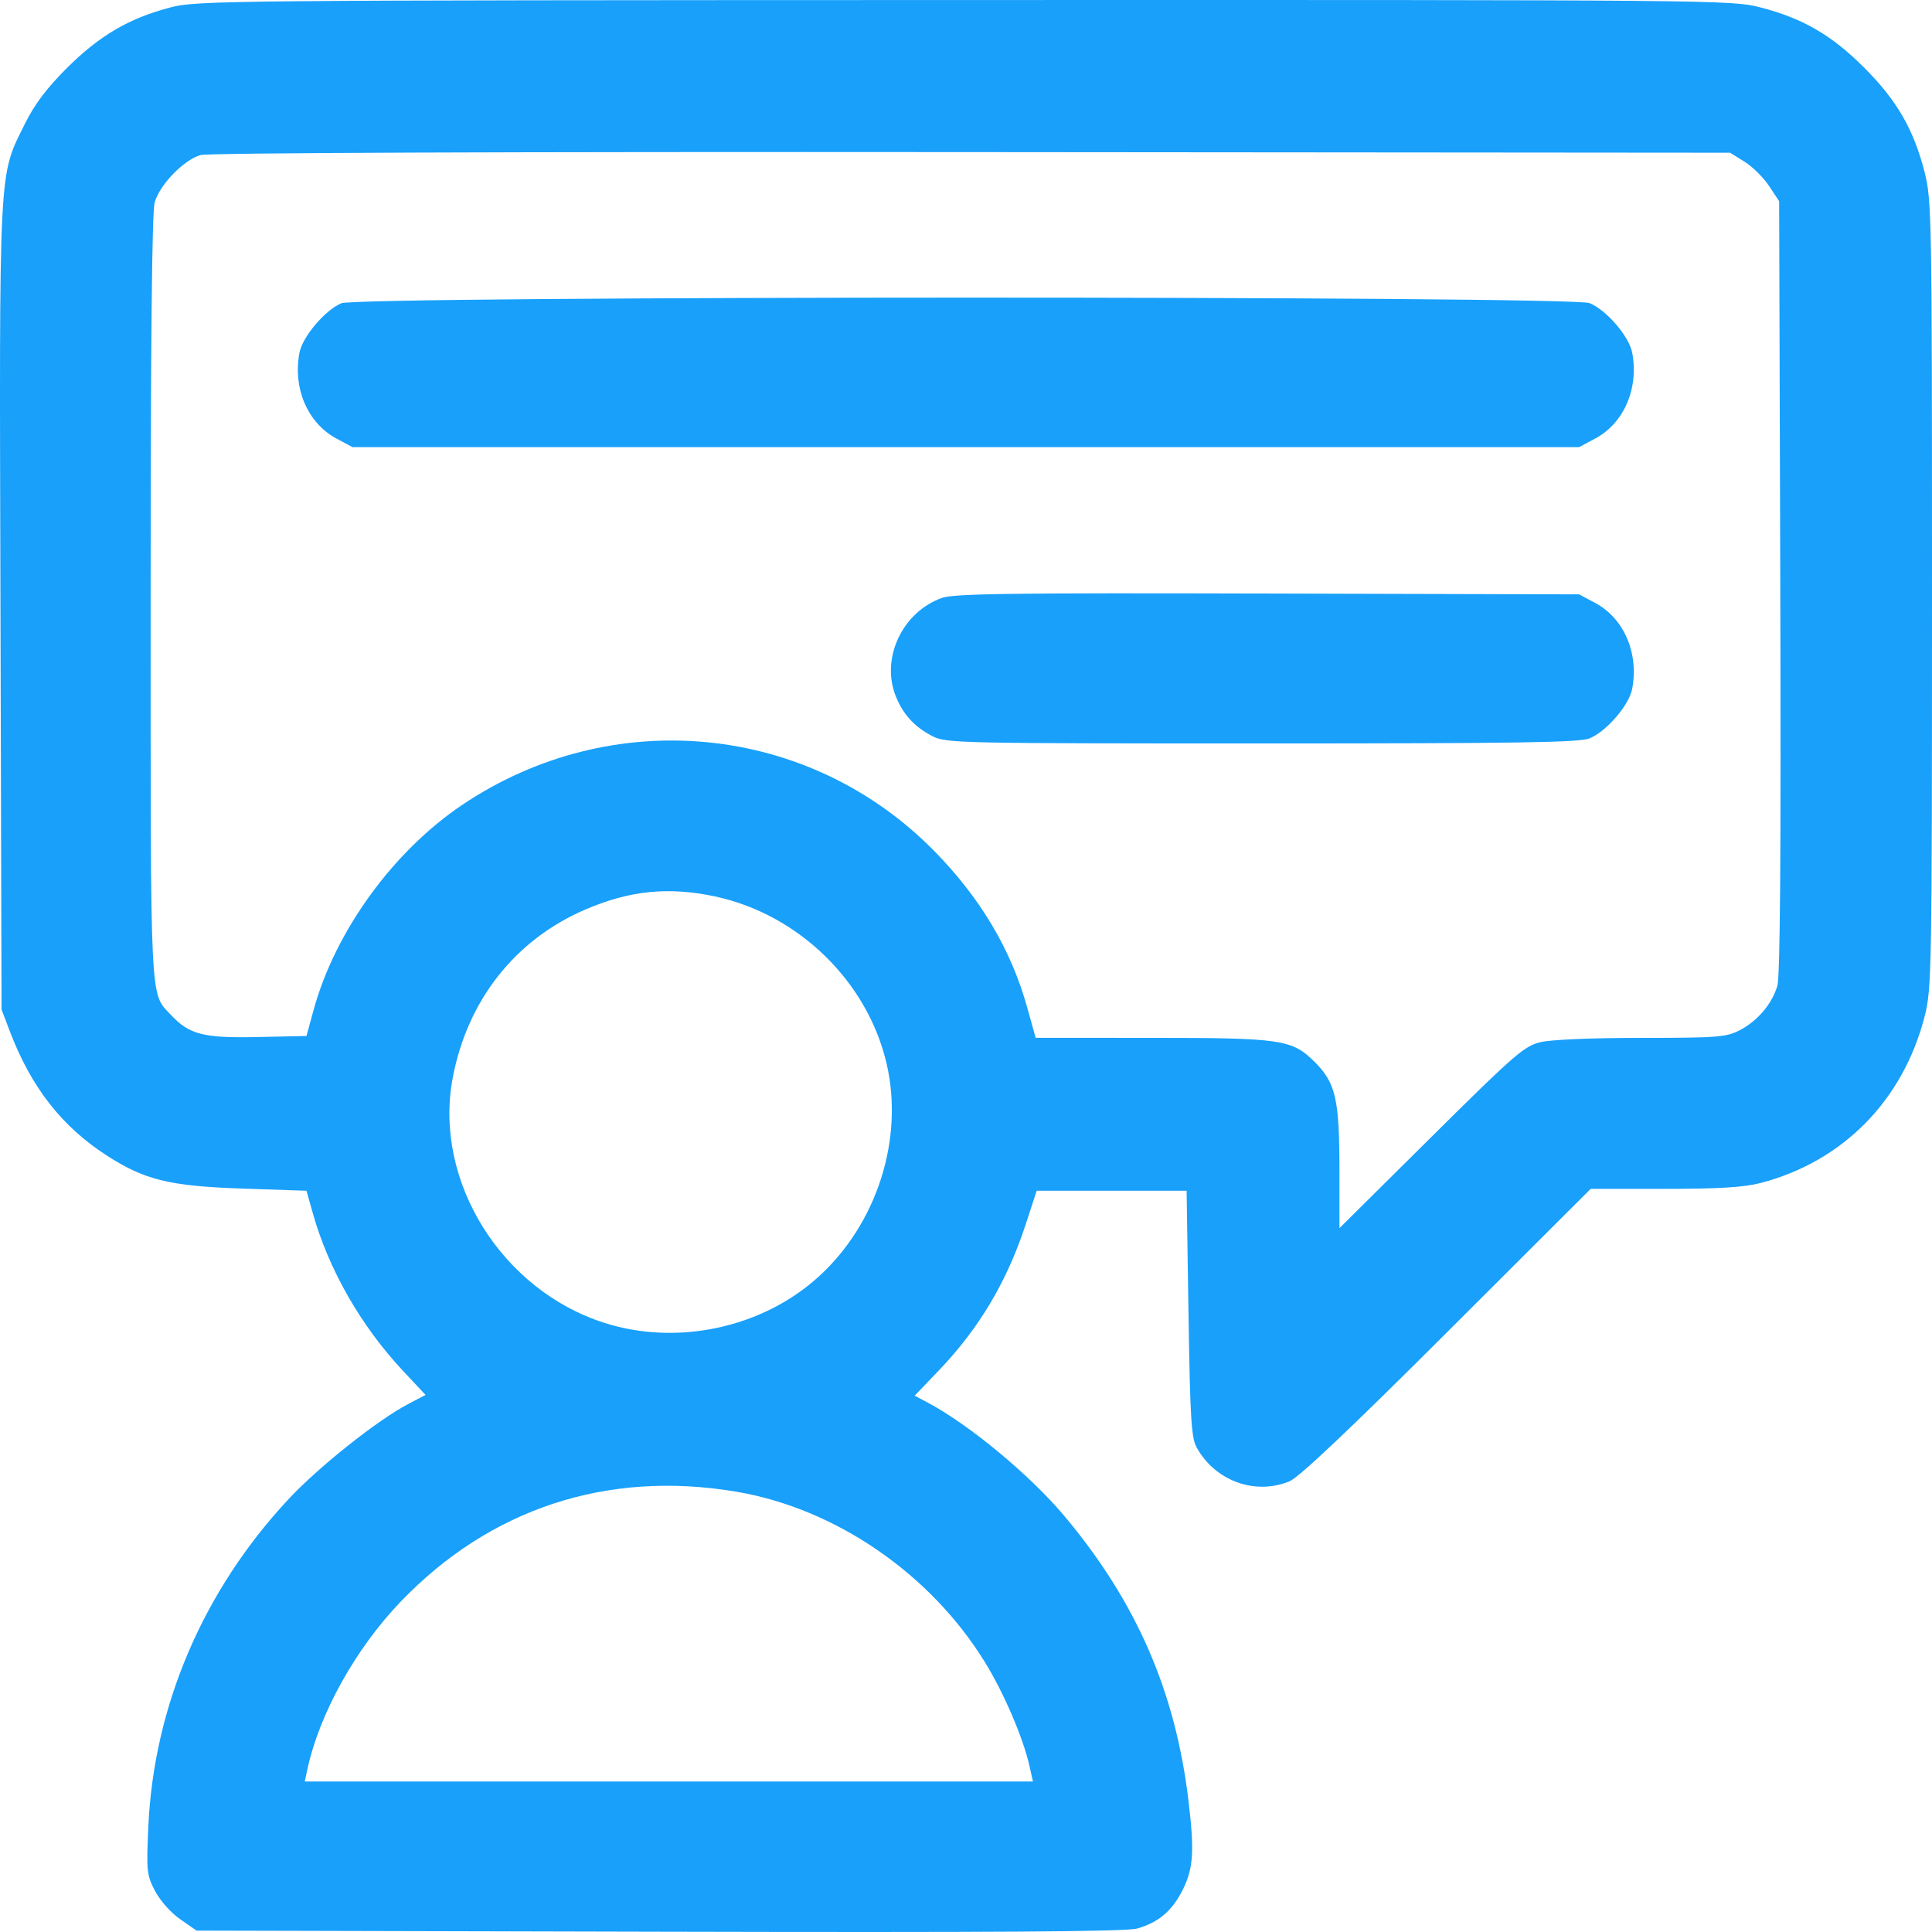 <?xml version="1.0" encoding="UTF-8"?> <svg xmlns="http://www.w3.org/2000/svg" width="136" height="136" viewBox="0 0 136 136" fill="none"> <path fill-rule="evenodd" clip-rule="evenodd" d="M11.985 0.526C9.087 1.285 7.018 2.495 4.736 4.763C3.304 6.186 2.446 7.321 1.766 8.69C-0.115 12.477 -0.052 11.224 0.033 42.769L0.109 71.067L0.694 72.602C2.197 76.539 4.344 79.291 7.508 81.336C10.185 83.067 11.94 83.494 17.085 83.669L21.575 83.821L22.024 85.416C23.131 89.351 25.402 93.325 28.341 96.468L29.955 98.193L28.714 98.845C26.542 99.987 22.407 103.278 20.297 105.543C14.292 111.991 10.825 120.101 10.441 128.594C10.3 131.713 10.329 131.988 10.912 133.108C11.267 133.79 12.025 134.642 12.684 135.101L13.836 135.901L46.425 135.98C70.139 136.037 79.296 135.976 80.052 135.757C81.573 135.316 82.519 134.507 83.266 133.008C84.01 131.514 84.086 130.291 83.657 126.727C82.734 119.059 79.995 112.772 74.955 106.753C72.526 103.853 68.258 100.305 65.315 98.74L64.388 98.246L66.078 96.481C68.94 93.491 70.898 90.191 72.224 86.124L72.974 83.821H78.252H83.53L83.662 92.457C83.776 99.825 83.86 101.21 84.235 101.89C85.537 104.25 88.354 105.275 90.778 104.271C91.447 103.993 95.026 100.606 101.869 93.775L111.973 83.688H117.156C120.974 83.688 122.756 83.58 123.923 83.277C129.726 81.771 133.97 77.459 135.486 71.53C135.978 69.606 136 68.339 136 41.839C136 15.141 135.981 14.084 135.475 12.104C134.708 9.103 133.528 7.064 131.227 4.763C128.926 2.461 126.887 1.281 123.886 0.513C121.875 -0.001 120.766 -0.011 67.879 0.003C15.63 0.017 13.862 0.034 11.985 0.526ZM122.801 11.381C123.359 11.727 124.136 12.496 124.527 13.088L125.24 14.165L125.32 41.288C125.375 60.088 125.312 68.712 125.114 69.394C124.742 70.673 123.704 71.889 122.428 72.54C121.508 73.01 120.841 73.06 115.539 73.06C112.022 73.06 109.168 73.182 108.421 73.365C107.288 73.642 106.588 74.252 100.732 80.062L94.289 86.454V82.399C94.289 77.399 94.027 76.238 92.57 74.78C90.953 73.163 90.257 73.06 80.954 73.058L72.903 73.056L72.306 70.912C71.17 66.833 68.999 63.187 65.733 59.873C56.896 50.907 43.057 49.572 32.521 56.669C27.661 59.943 23.589 65.567 22.075 71.096L21.574 72.927L18.085 73.001C14.305 73.081 13.319 72.825 12.01 71.421C10.544 69.85 10.603 71.063 10.604 42.046C10.605 24.013 10.697 14.936 10.887 14.254C11.231 13.015 12.928 11.259 14.112 10.916C14.656 10.758 35.178 10.679 68.386 10.706L121.787 10.75L122.801 11.381ZM24.019 21.349C22.854 21.857 21.289 23.712 21.079 24.834C20.607 27.35 21.661 29.79 23.687 30.873L24.816 31.476H67.988H111.16L112.288 30.873C114.315 29.79 115.369 27.35 114.897 24.834C114.681 23.682 113.103 21.842 111.899 21.338C110.65 20.815 25.218 20.826 24.019 21.349ZM66.297 42.092C63.478 43.106 61.965 46.4 63.086 49.084C63.609 50.337 64.406 51.19 65.653 51.829C66.598 52.314 67.539 52.334 88.841 52.334C106.857 52.334 111.205 52.267 111.899 51.976C113.103 51.472 114.681 49.633 114.897 48.481C115.369 45.964 114.315 43.524 112.288 42.442L111.16 41.839L89.242 41.781C71.1 41.733 67.147 41.786 66.297 42.092ZM50.313 63.099C56.203 64.347 61.08 69.1 62.416 74.893C63.639 80.198 61.725 86.16 57.602 89.892C53.644 93.474 47.689 94.755 42.563 93.127C35.312 90.824 30.53 83.153 31.854 75.952C32.867 70.446 36.258 66.133 41.252 64.003C44.348 62.682 47.066 62.411 50.313 63.099ZM51.782 104.997C58.783 106.167 65.488 110.758 69.34 117.019C70.675 119.189 72.023 122.332 72.468 124.314L72.713 125.405H47.083H21.453L21.639 124.542C22.483 120.633 25.034 116.049 28.2 112.751C34.498 106.189 42.729 103.483 51.782 104.997Z" fill="#18A0FB"></path> </svg> 